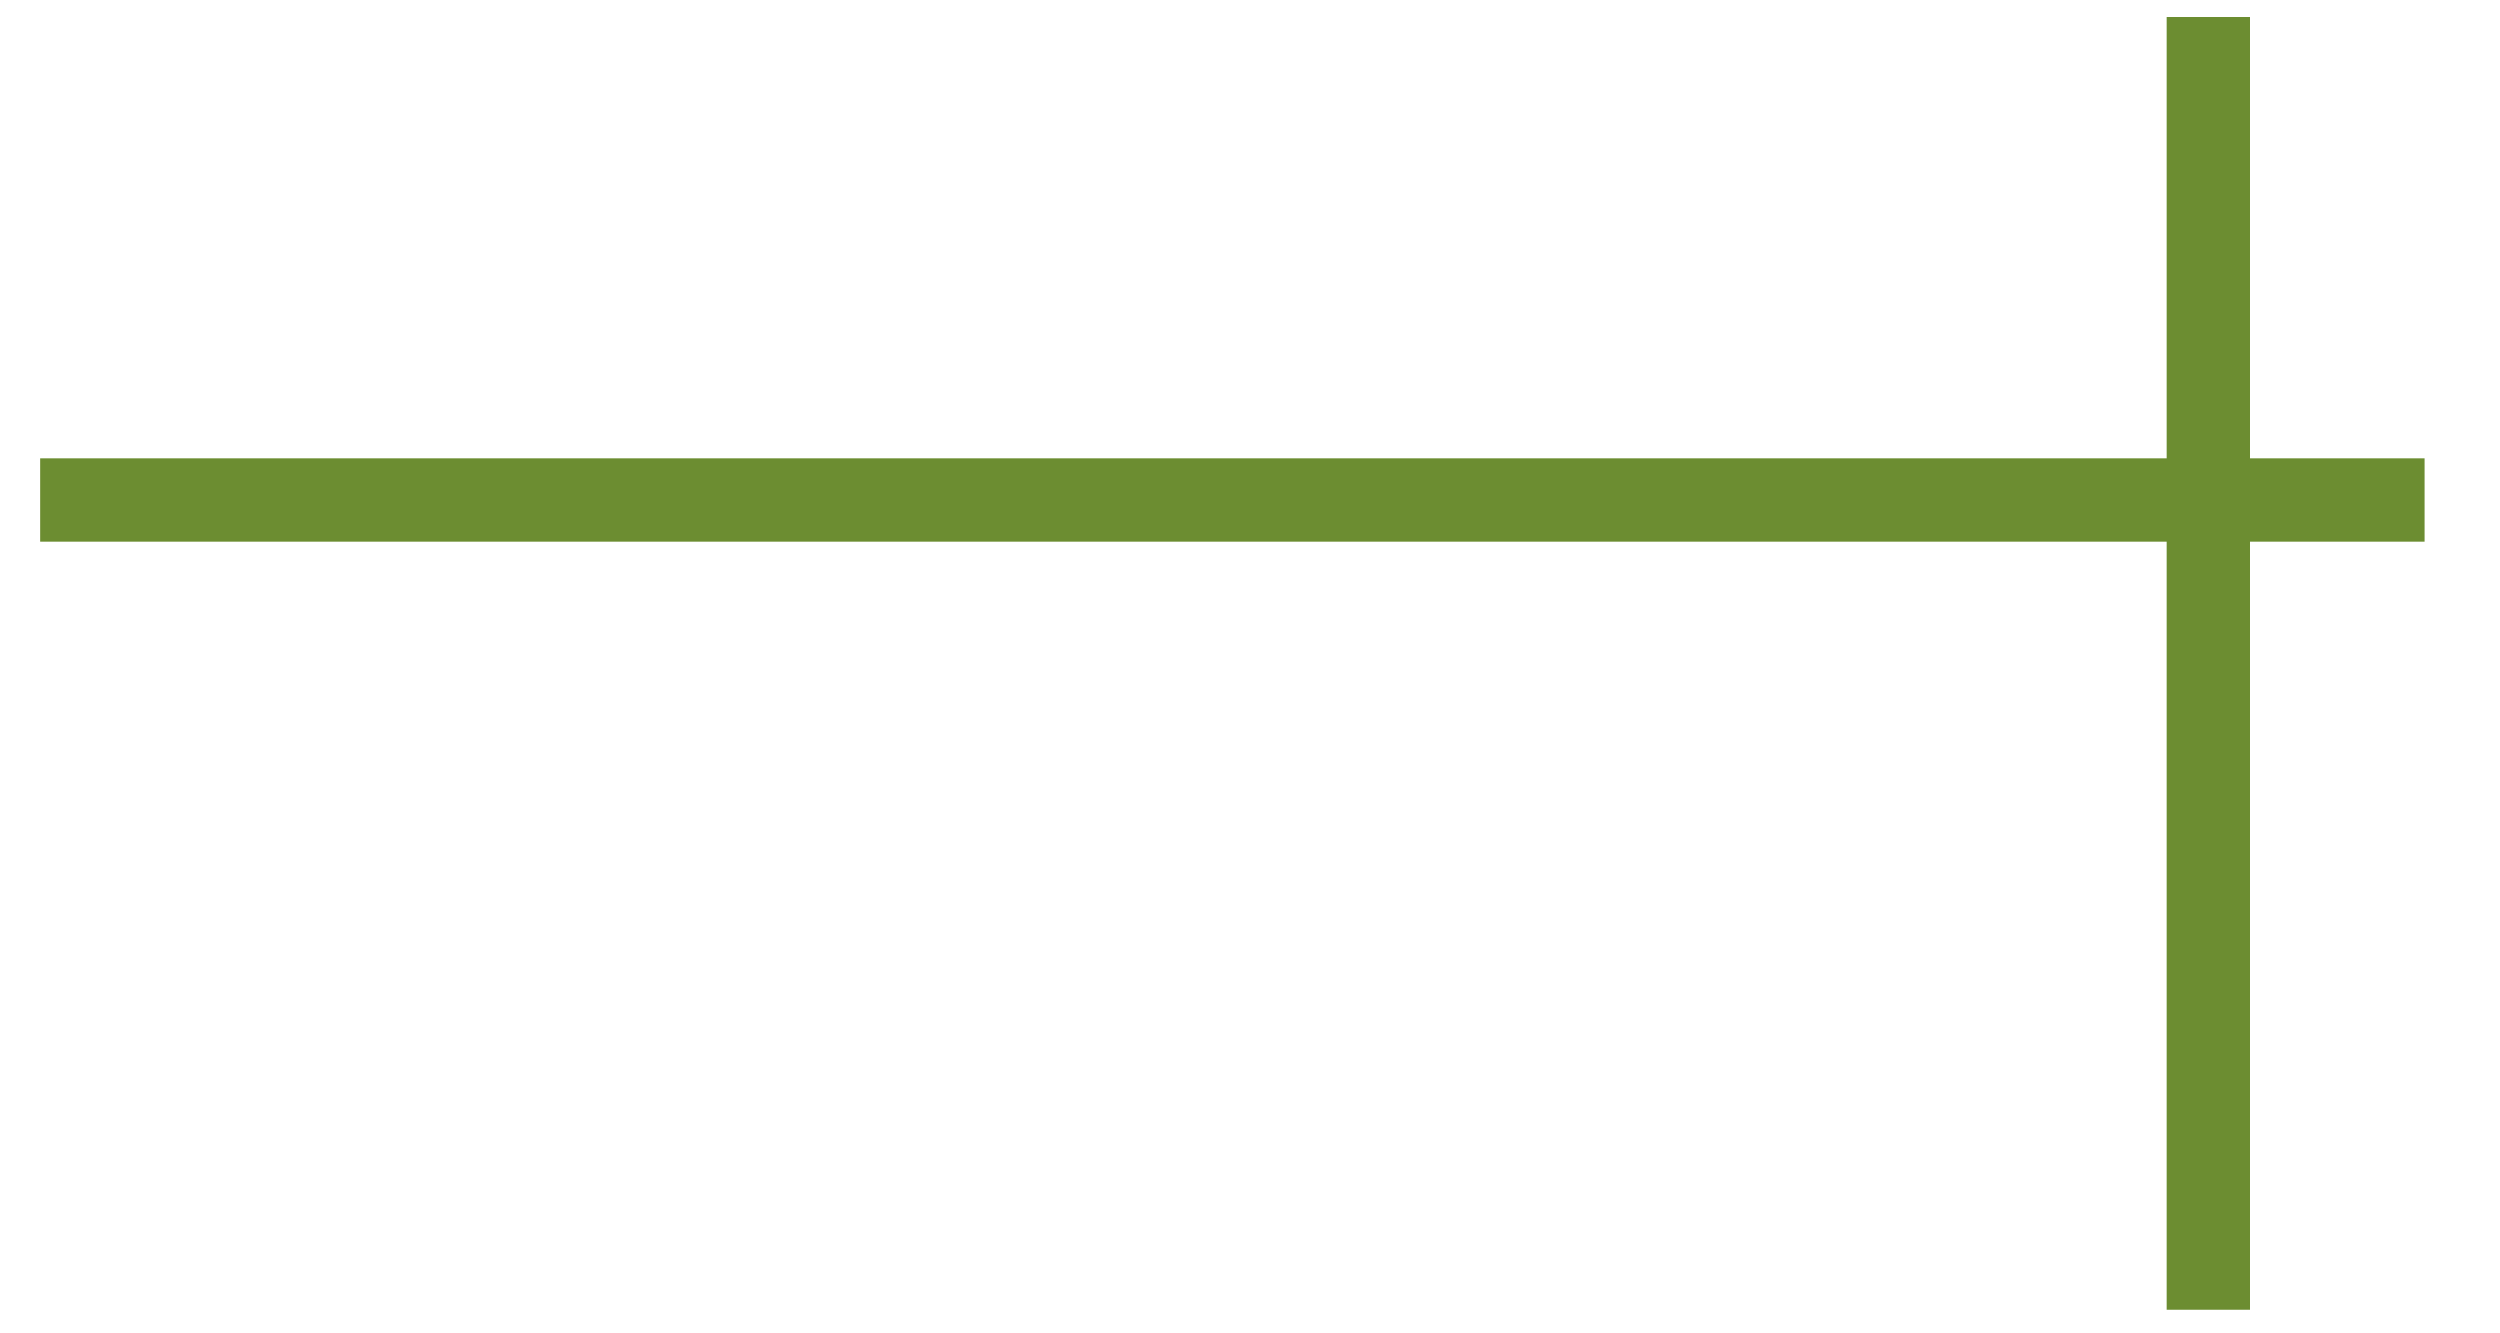 <?xml version="1.0" encoding="UTF-8"?>
<svg width="30px" height="16px" viewBox="0 0 30 16" version="1.1" xmlns="http://www.w3.org/2000/svg" xmlns:xlink="http://www.w3.org/1999/xlink">
    <!-- Generator: Sketch 50 (54983) - http://www.bohemiancoding.com/sketch -->
    <title>Main_top_right_lines</title>
    <desc>Created with Sketch.</desc>
    <defs></defs>
    <g id="Propuesta-21-junio" stroke="none" stroke-width="1" fill="none" fill-rule="evenodd" stroke-linecap="square">
        <g id="00_D_Home" transform="translate(-1206, -30)" stroke="#6C8D31">
            <g id="web" transform="translate(0, 8)">
                <g id="rollover" transform="translate(1042, 22)">
                    <g id="Main_top_right_lines" transform="translate(178.5, 8) scale(-1, -1) translate(-178.5, -8) translate(164, 0)">
                        <path d="M0.405,10 L28.018,10" id="Line-3"></path>
                        <path d="M2.5,15.296 L2.5,0.783" id="Line-3-Copy"></path>
                    </g>
                </g>
            </g>
        </g>
    </g>
</svg>